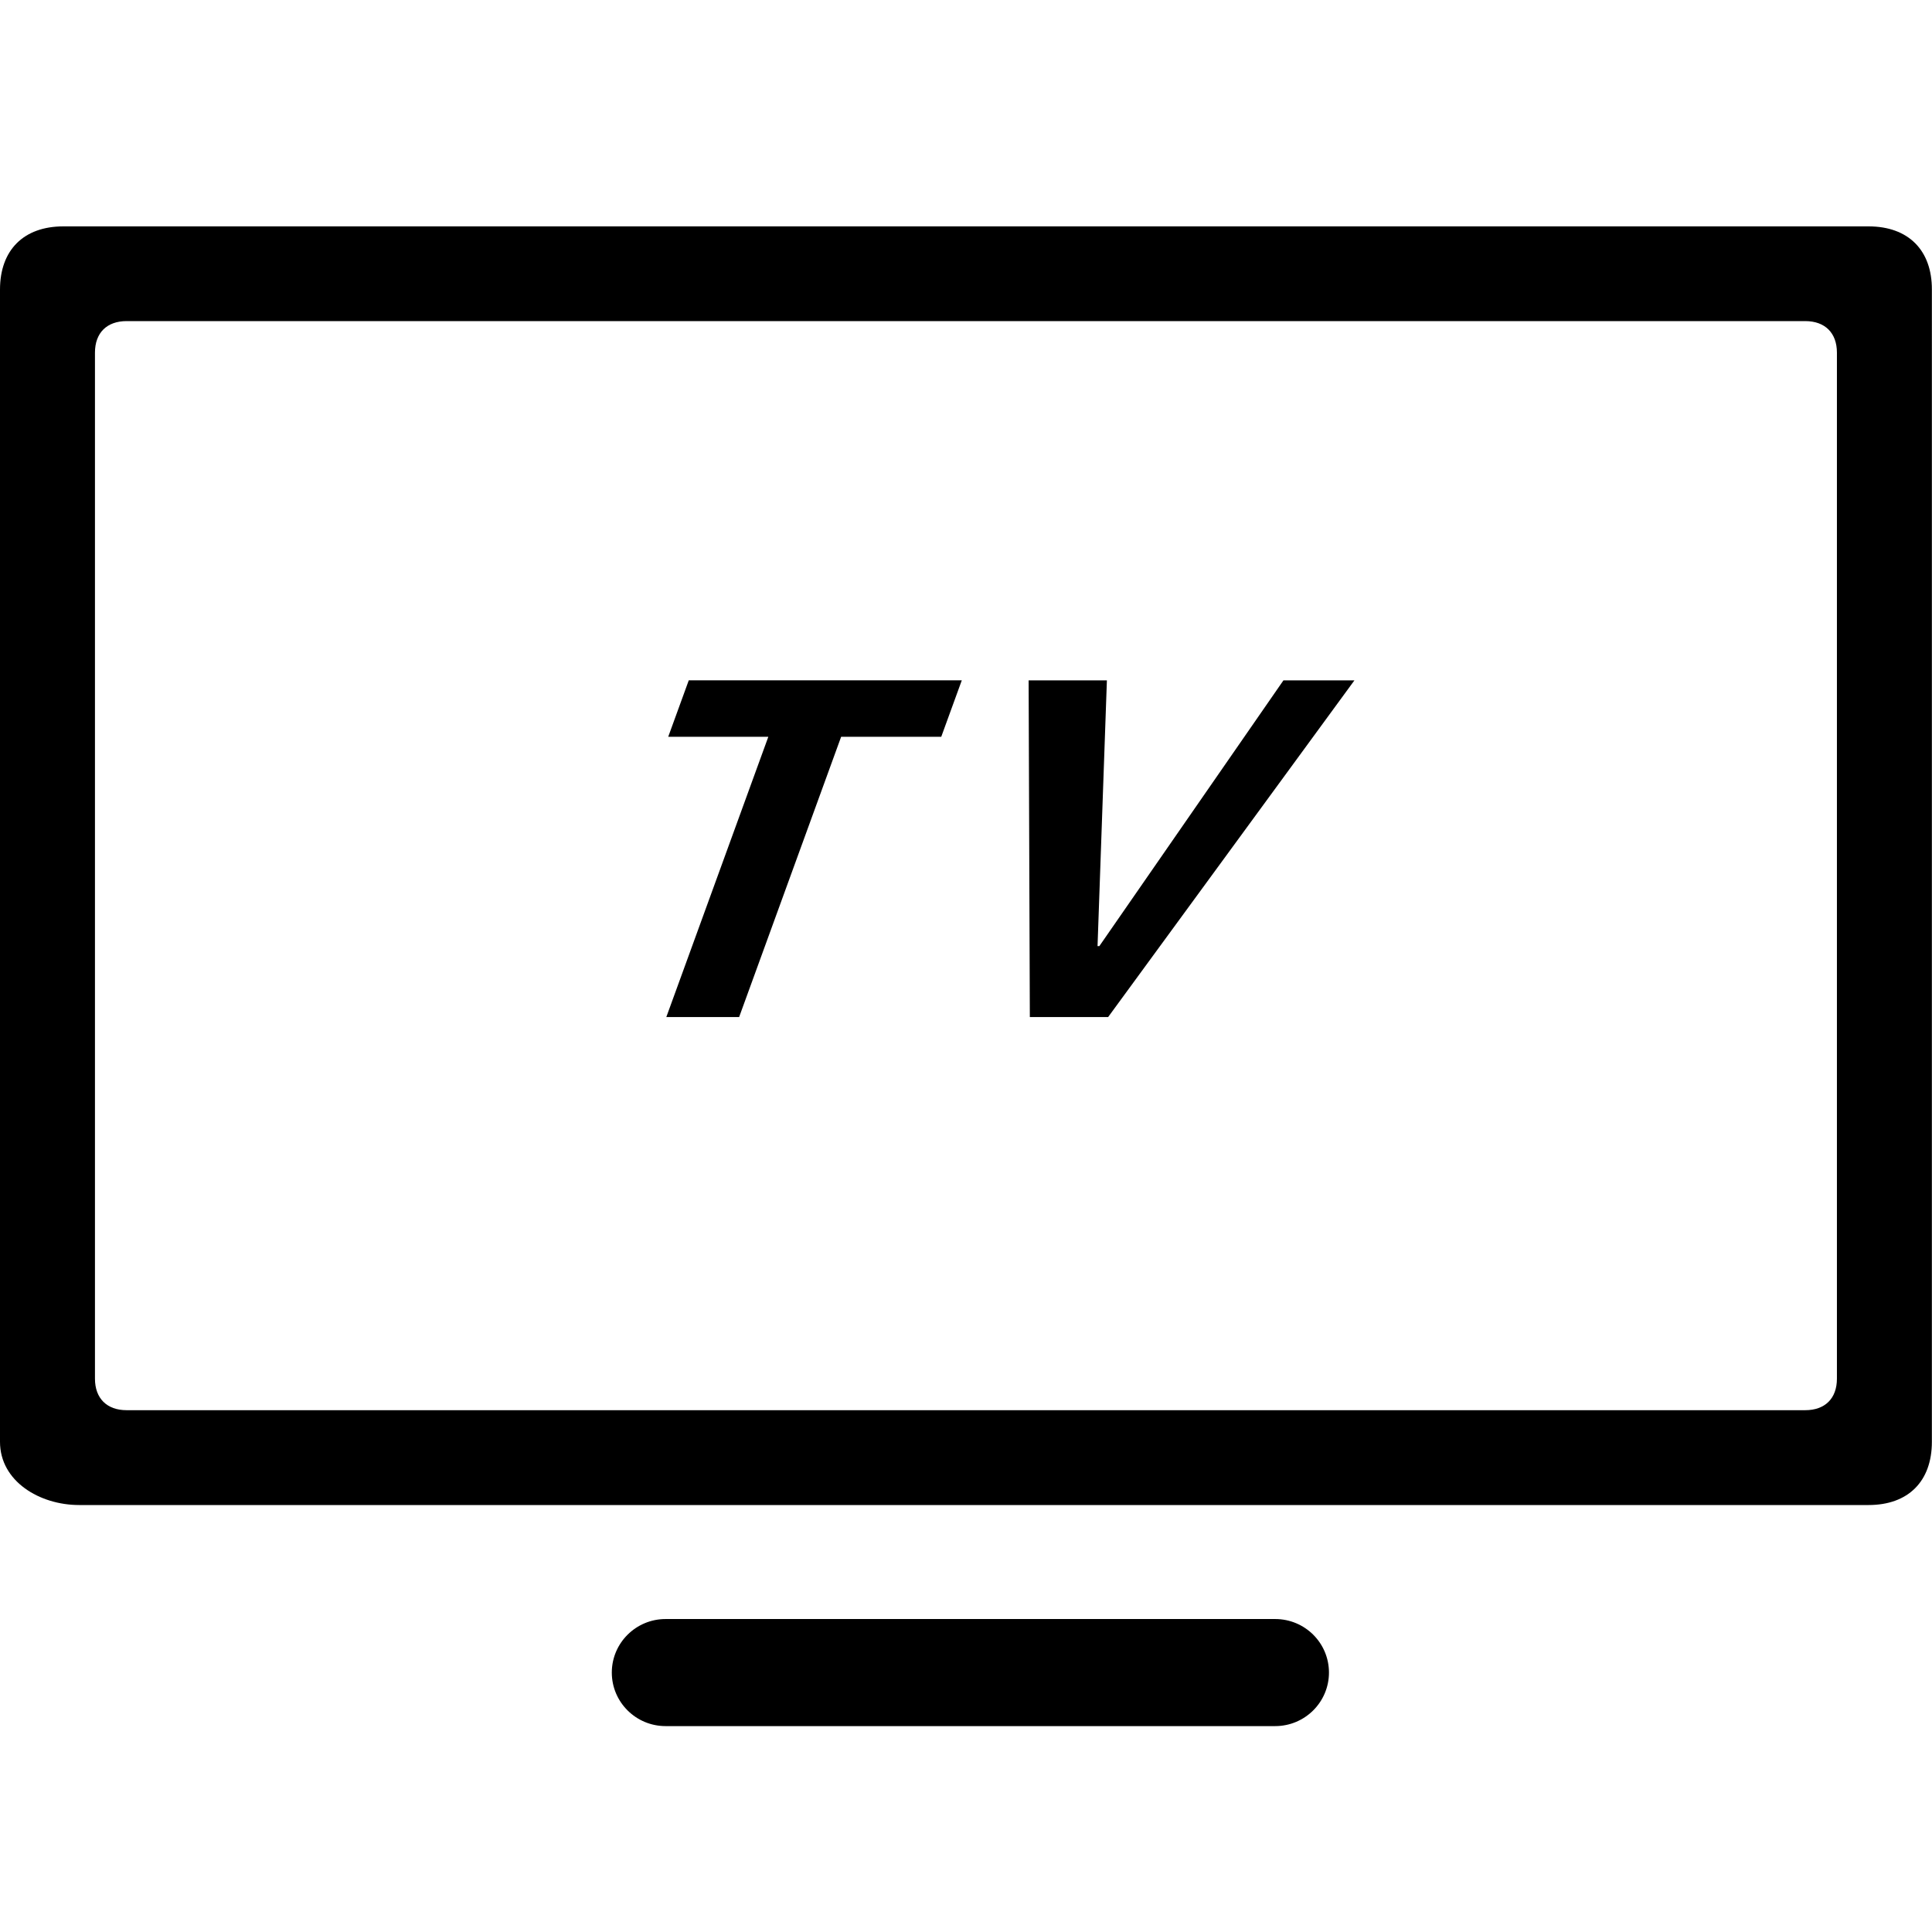 <?xml version="1.0" standalone="no"?><!DOCTYPE svg PUBLIC "-//W3C//DTD SVG 1.1//EN" "http://www.w3.org/Graphics/SVG/1.1/DTD/svg11.dtd"><svg t="1542944992377" class="icon" style="" viewBox="0 0 1024 1024" version="1.1" xmlns="http://www.w3.org/2000/svg" p-id="14660" xmlns:xlink="http://www.w3.org/1999/xlink" width="200" height="200"><defs><style type="text/css"></style></defs><path d="M675.869 858.12 352.78 858.12c-15.731 0-28.508 12.714-28.508 28.377 0 15.661 12.78 28.375 28.508 28.375l323.088 0c15.731 0 28.51-12.714 28.51-28.375C704.381 870.834 691.665 858.12 675.869 858.12L675.869 858.12z" p-id="14661" fill="#000000"></path><path d="M990.372 119.988 33.556 119.988C12.585 119.988 0 132.508 0 153.477l0 610.728C0 785.111 20.972 797.696 41.943 797.696l948.439 0c20.967 0 33.554-12.517 33.554-33.491L1023.937 153.477C1023.996 132.573 1011.419 119.988 990.372 119.988L990.372 119.988zM973.607 730.718c0 10.486-6.296 16.712-16.787 16.712L67.109 747.43c-10.486 0-16.777-6.289-16.777-16.712L50.332 186.903c0-10.486 6.291-16.712 16.777-16.712l889.709 0c10.492 0 16.787 6.291 16.787 16.712L973.605 730.718" p-id="14662" fill="#000000"></path><path d="M354.173 390.502l10.885-29.907 144.71 0-10.885 29.907-53.06 0-54.073 148.568L353.157 539.07l54.073-148.568L354.173 390.502z" p-id="14663" fill="#000000"></path><path d="M545.835 539.073l-0.641-178.475 41.484 0-4.958 140.851 0.965 0 97.575-140.851 37.624 0-130.562 178.475L545.835 539.073z" p-id="14664" fill="#000000"></path></svg>